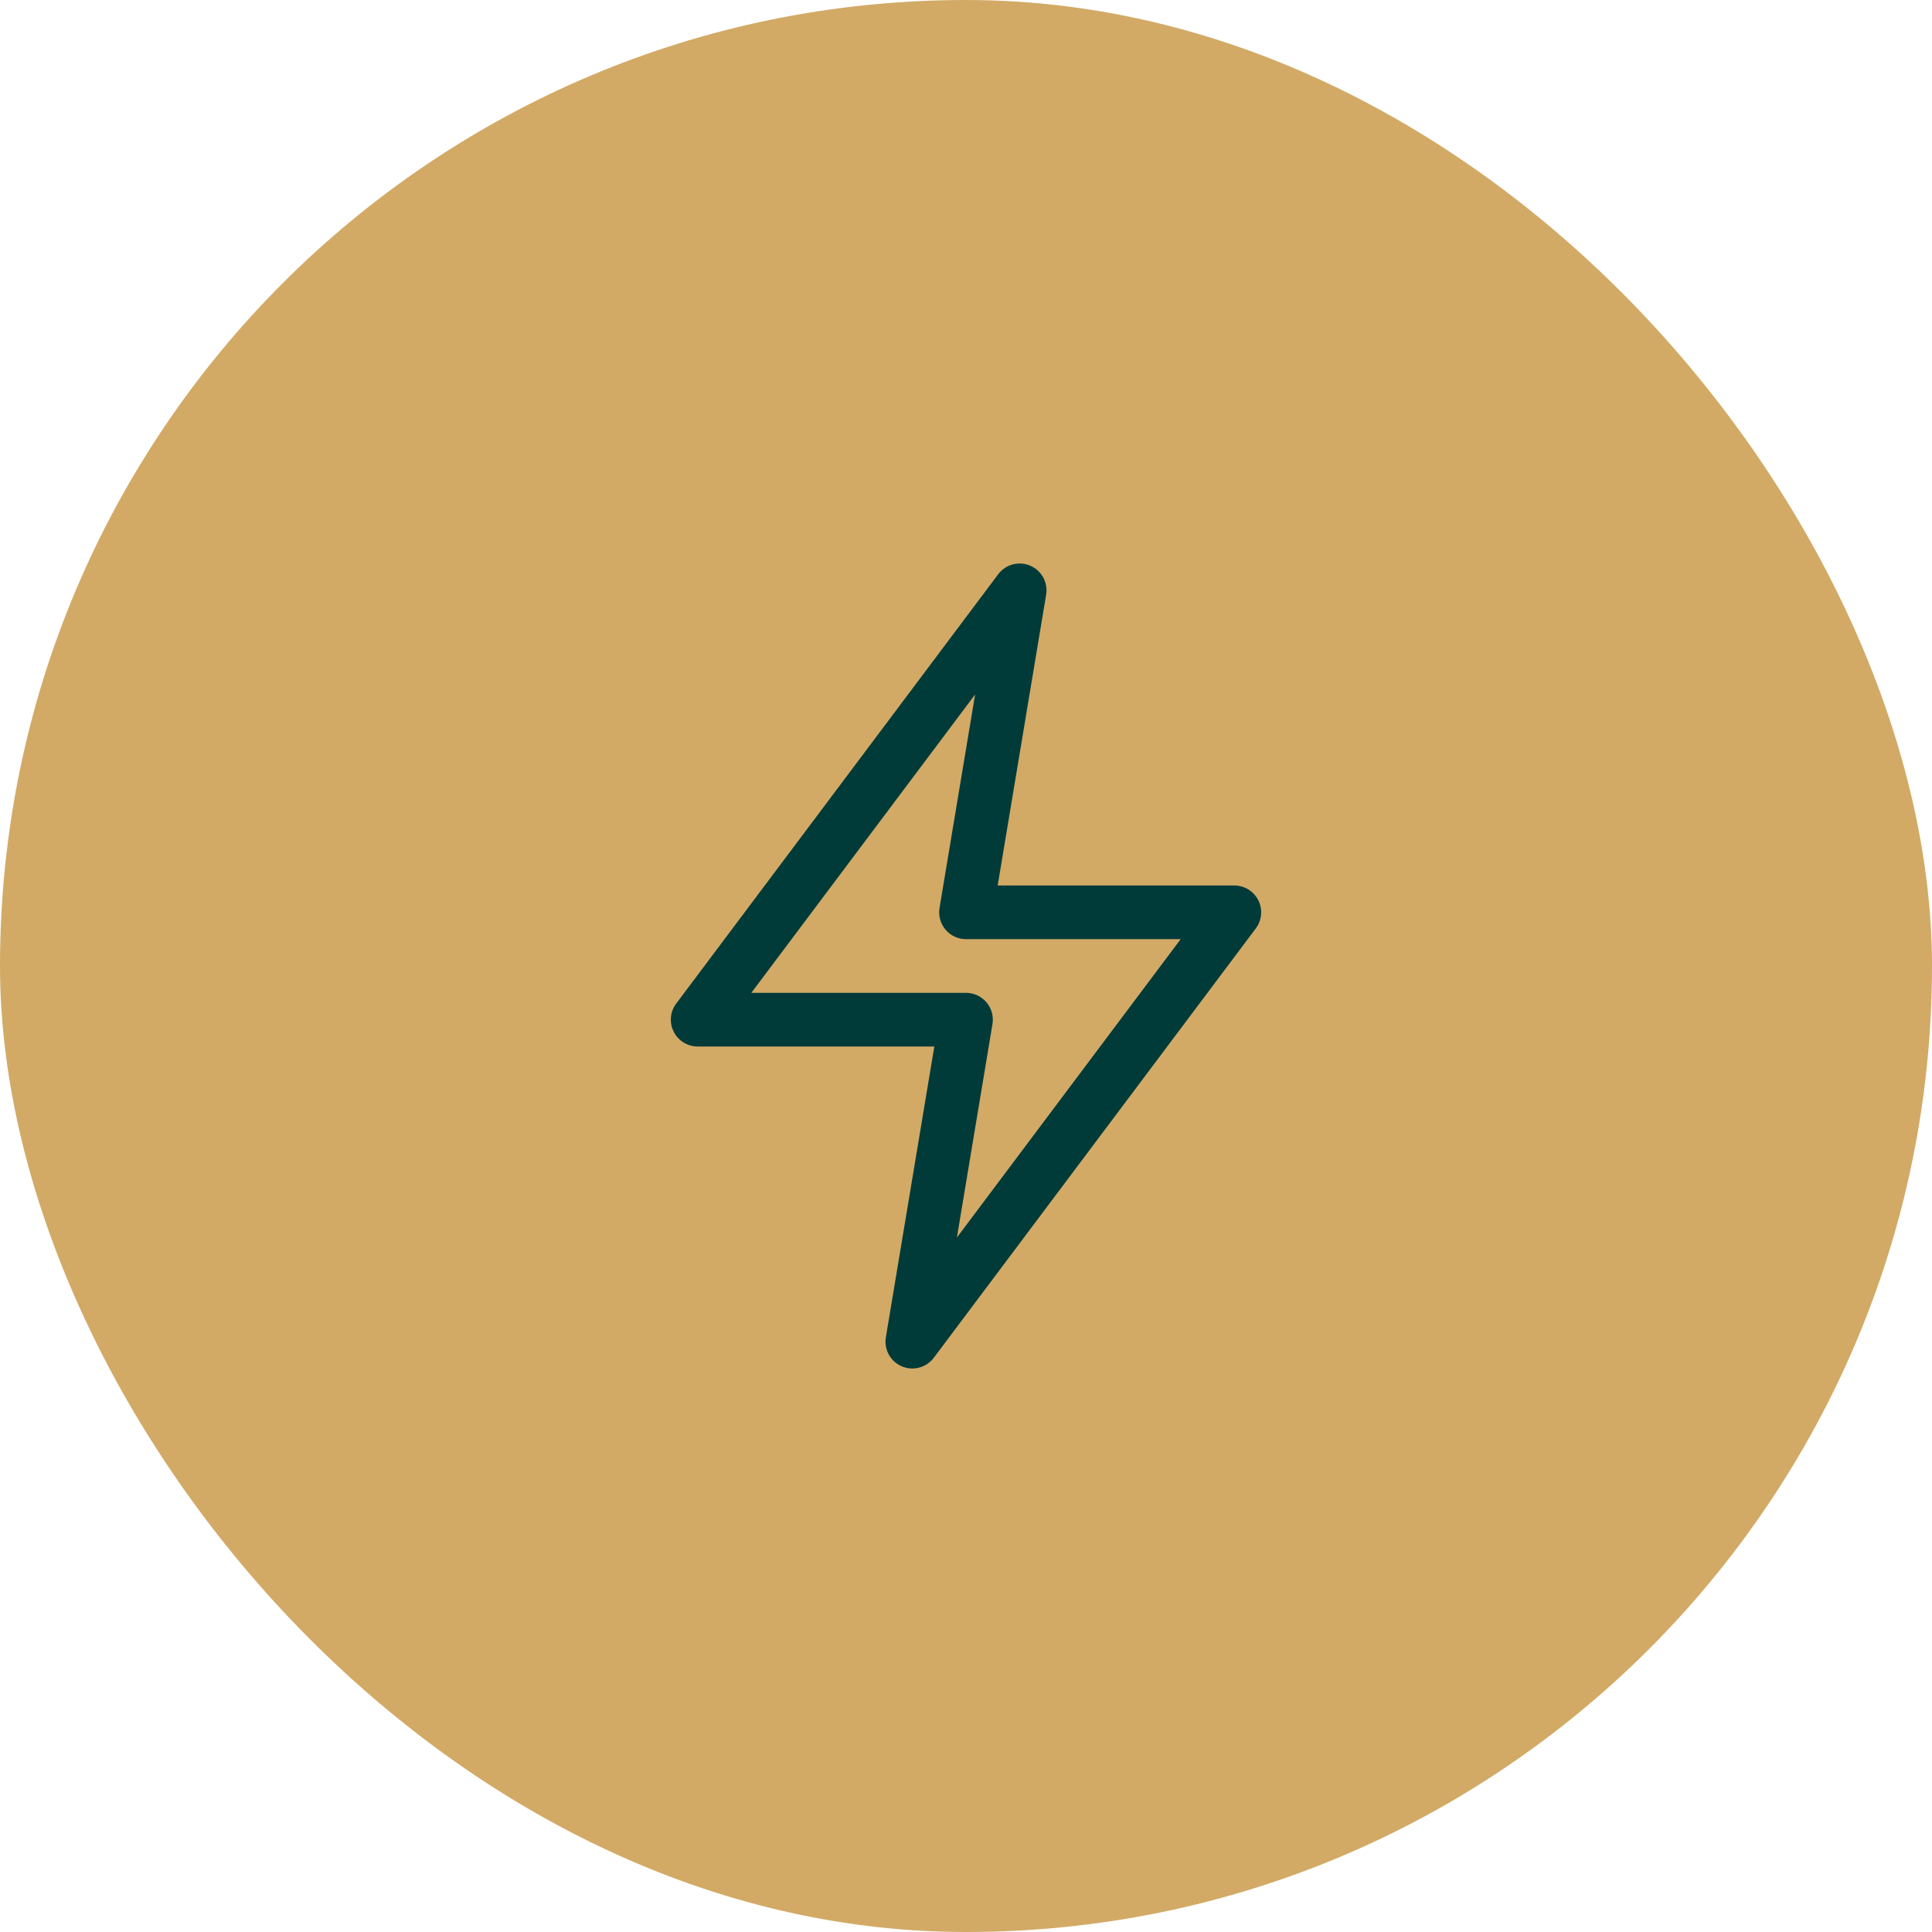 <?xml version="1.0" encoding="UTF-8"?> <svg xmlns="http://www.w3.org/2000/svg" width="96" height="96" viewBox="0 0 96 96" fill="none"><rect width="96" height="96" rx="48" fill="#D2AA66"></rect><path fill-rule="evenodd" clip-rule="evenodd" d="M51.191 28.108C51.756 28.349 52.083 28.946 51.982 29.553L49.574 44H61.333C61.838 44 62.3 44.285 62.526 44.737C62.752 45.189 62.703 45.729 62.4 46.133L46.4 67.467C46.031 67.958 45.374 68.134 44.809 67.892C44.244 67.651 43.917 67.054 44.018 66.448L46.426 52H34.667C34.162 52 33.7 51.715 33.474 51.263C33.248 50.811 33.297 50.271 33.6 49.867L49.6 28.533C49.969 28.042 50.626 27.866 51.191 28.108ZM37.334 49.333H48C48.392 49.333 48.764 49.506 49.017 49.805C49.271 50.104 49.38 50.499 49.315 50.886L47.548 61.492L58.667 46.667H48C47.608 46.667 47.236 46.494 46.983 46.195C46.729 45.896 46.62 45.501 46.685 45.114L48.453 34.508L37.334 49.333Z" fill="#013B39"></path></svg> 